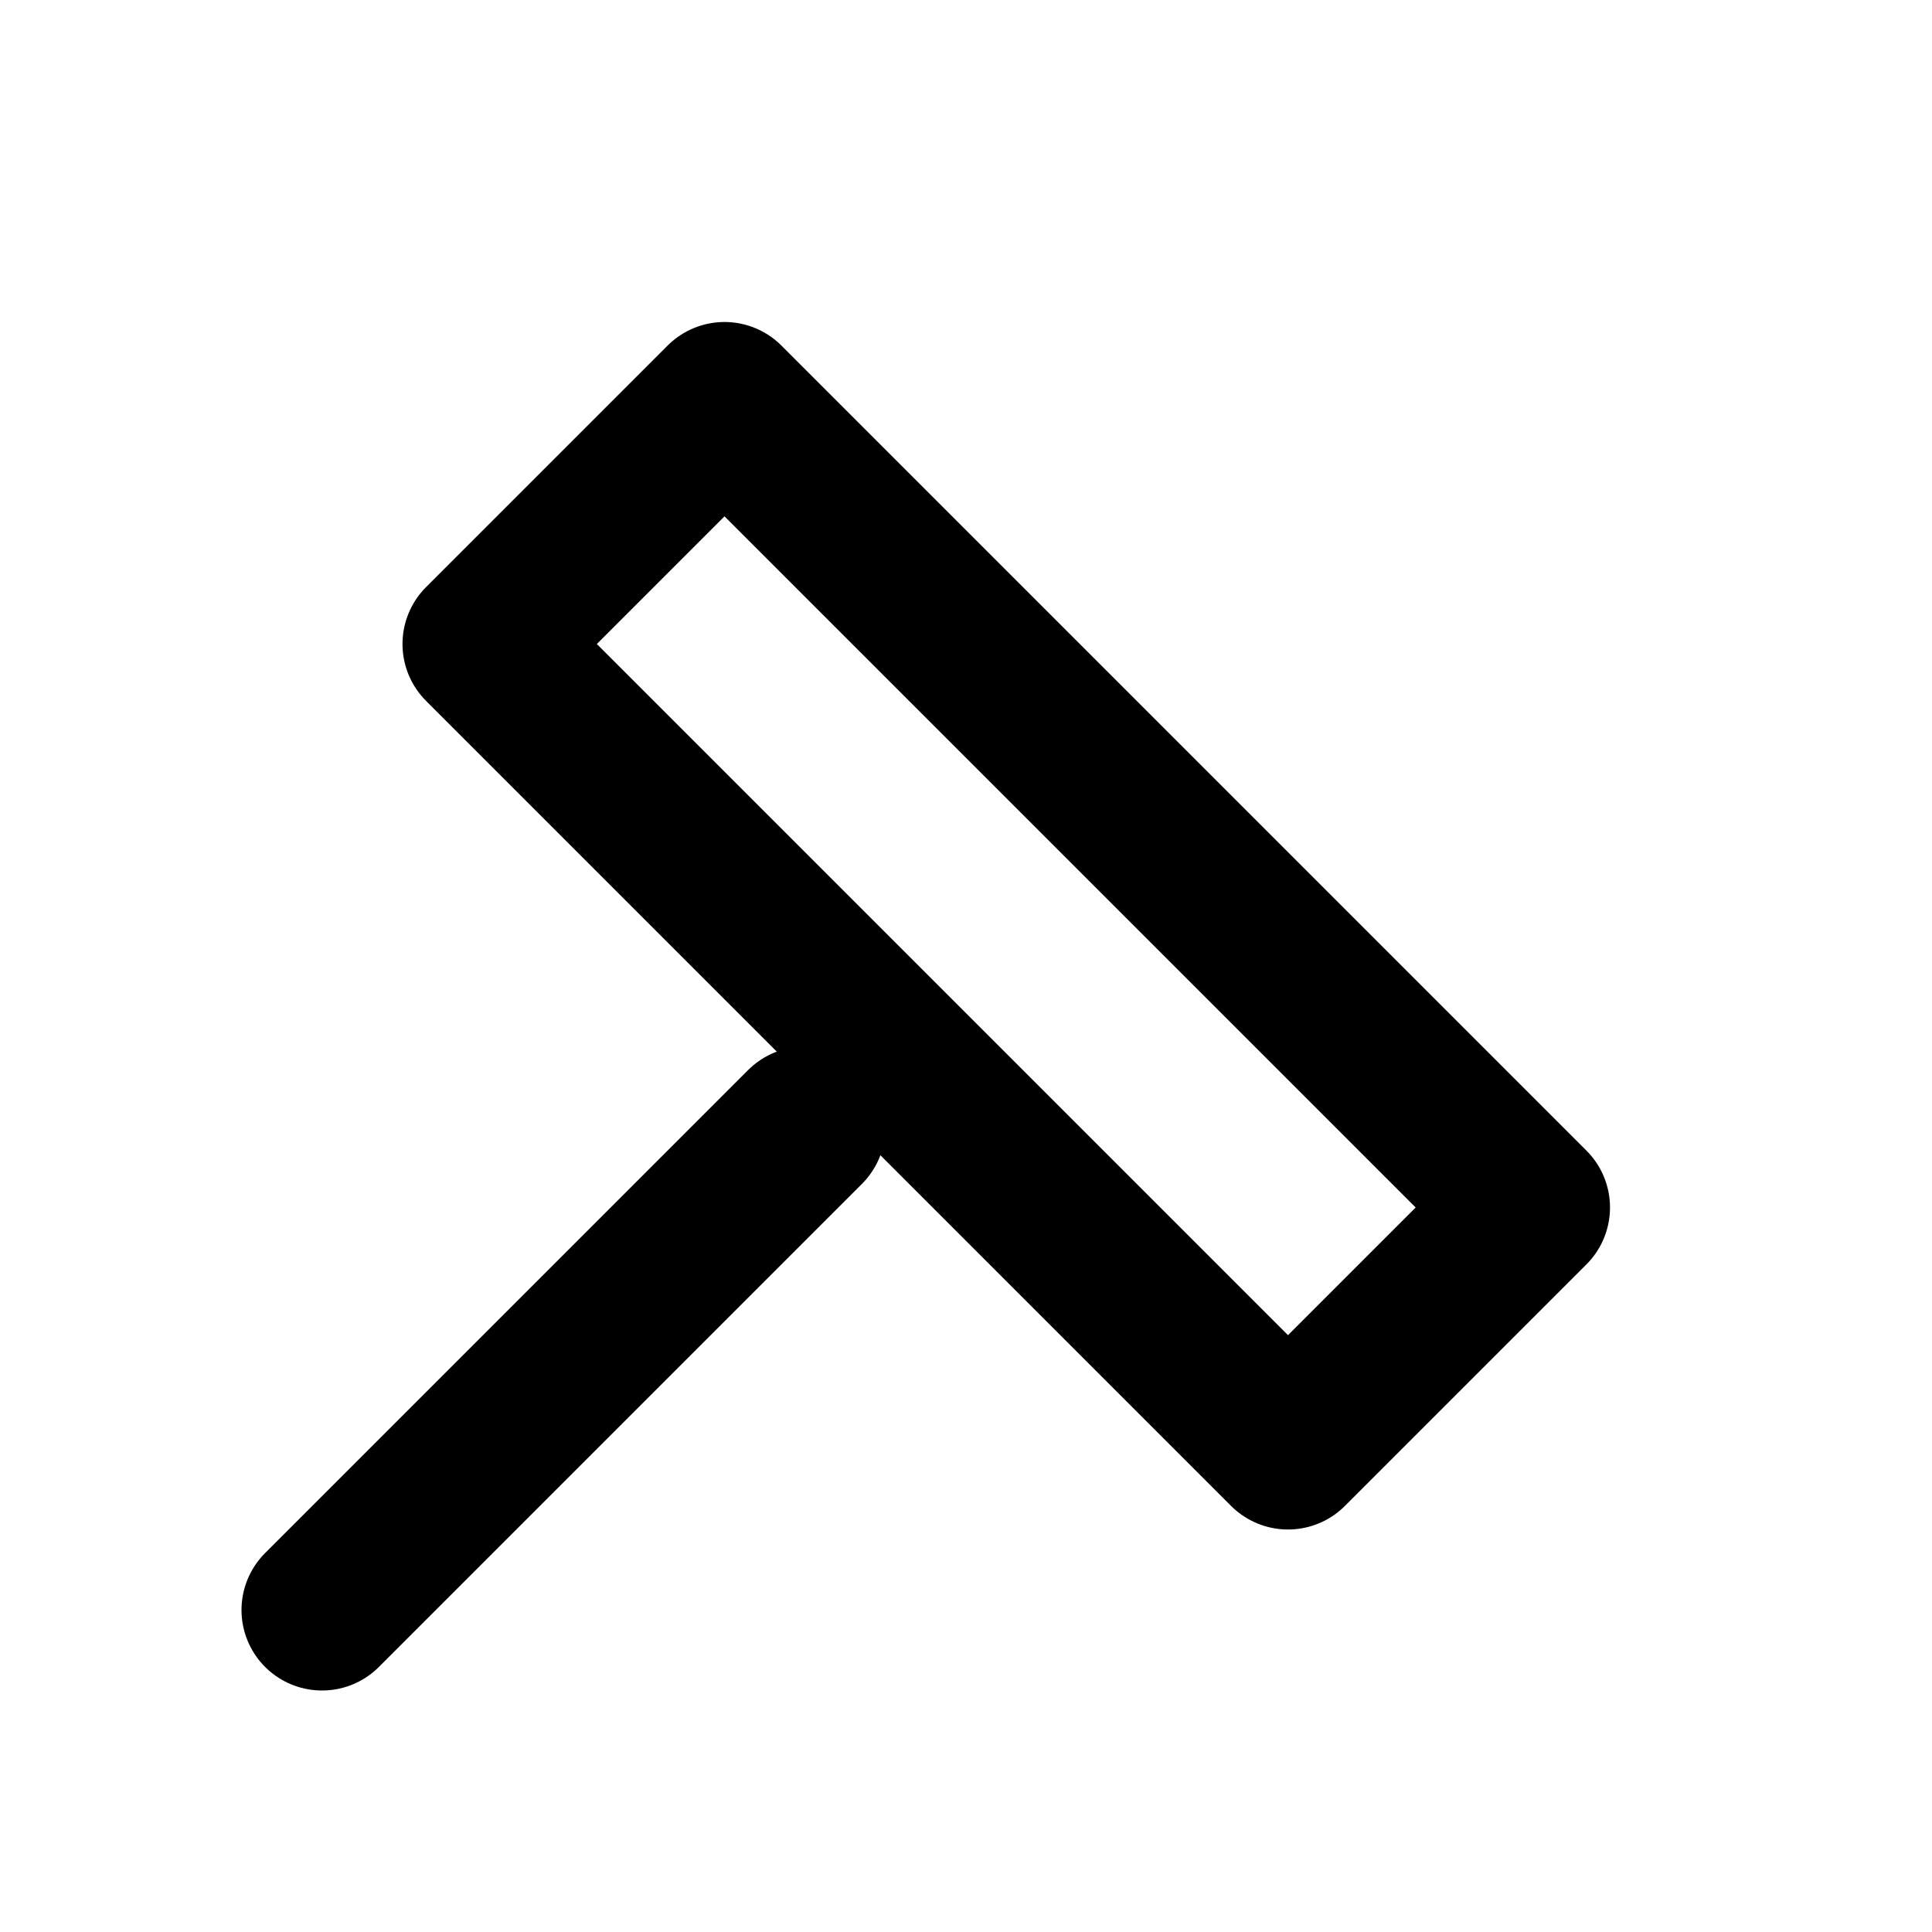 <svg xmlns="http://www.w3.org/2000/svg" viewBox="0 0 24 24" fill="none">
<path d="M4 20l6-6" stroke="currentColor" stroke-width="2" stroke-linecap="round"/>
<path d="M9 5l10 10-3 3L6 8l3-3z" stroke="currentColor" stroke-width="2" stroke-linejoin="round"/>
</svg>